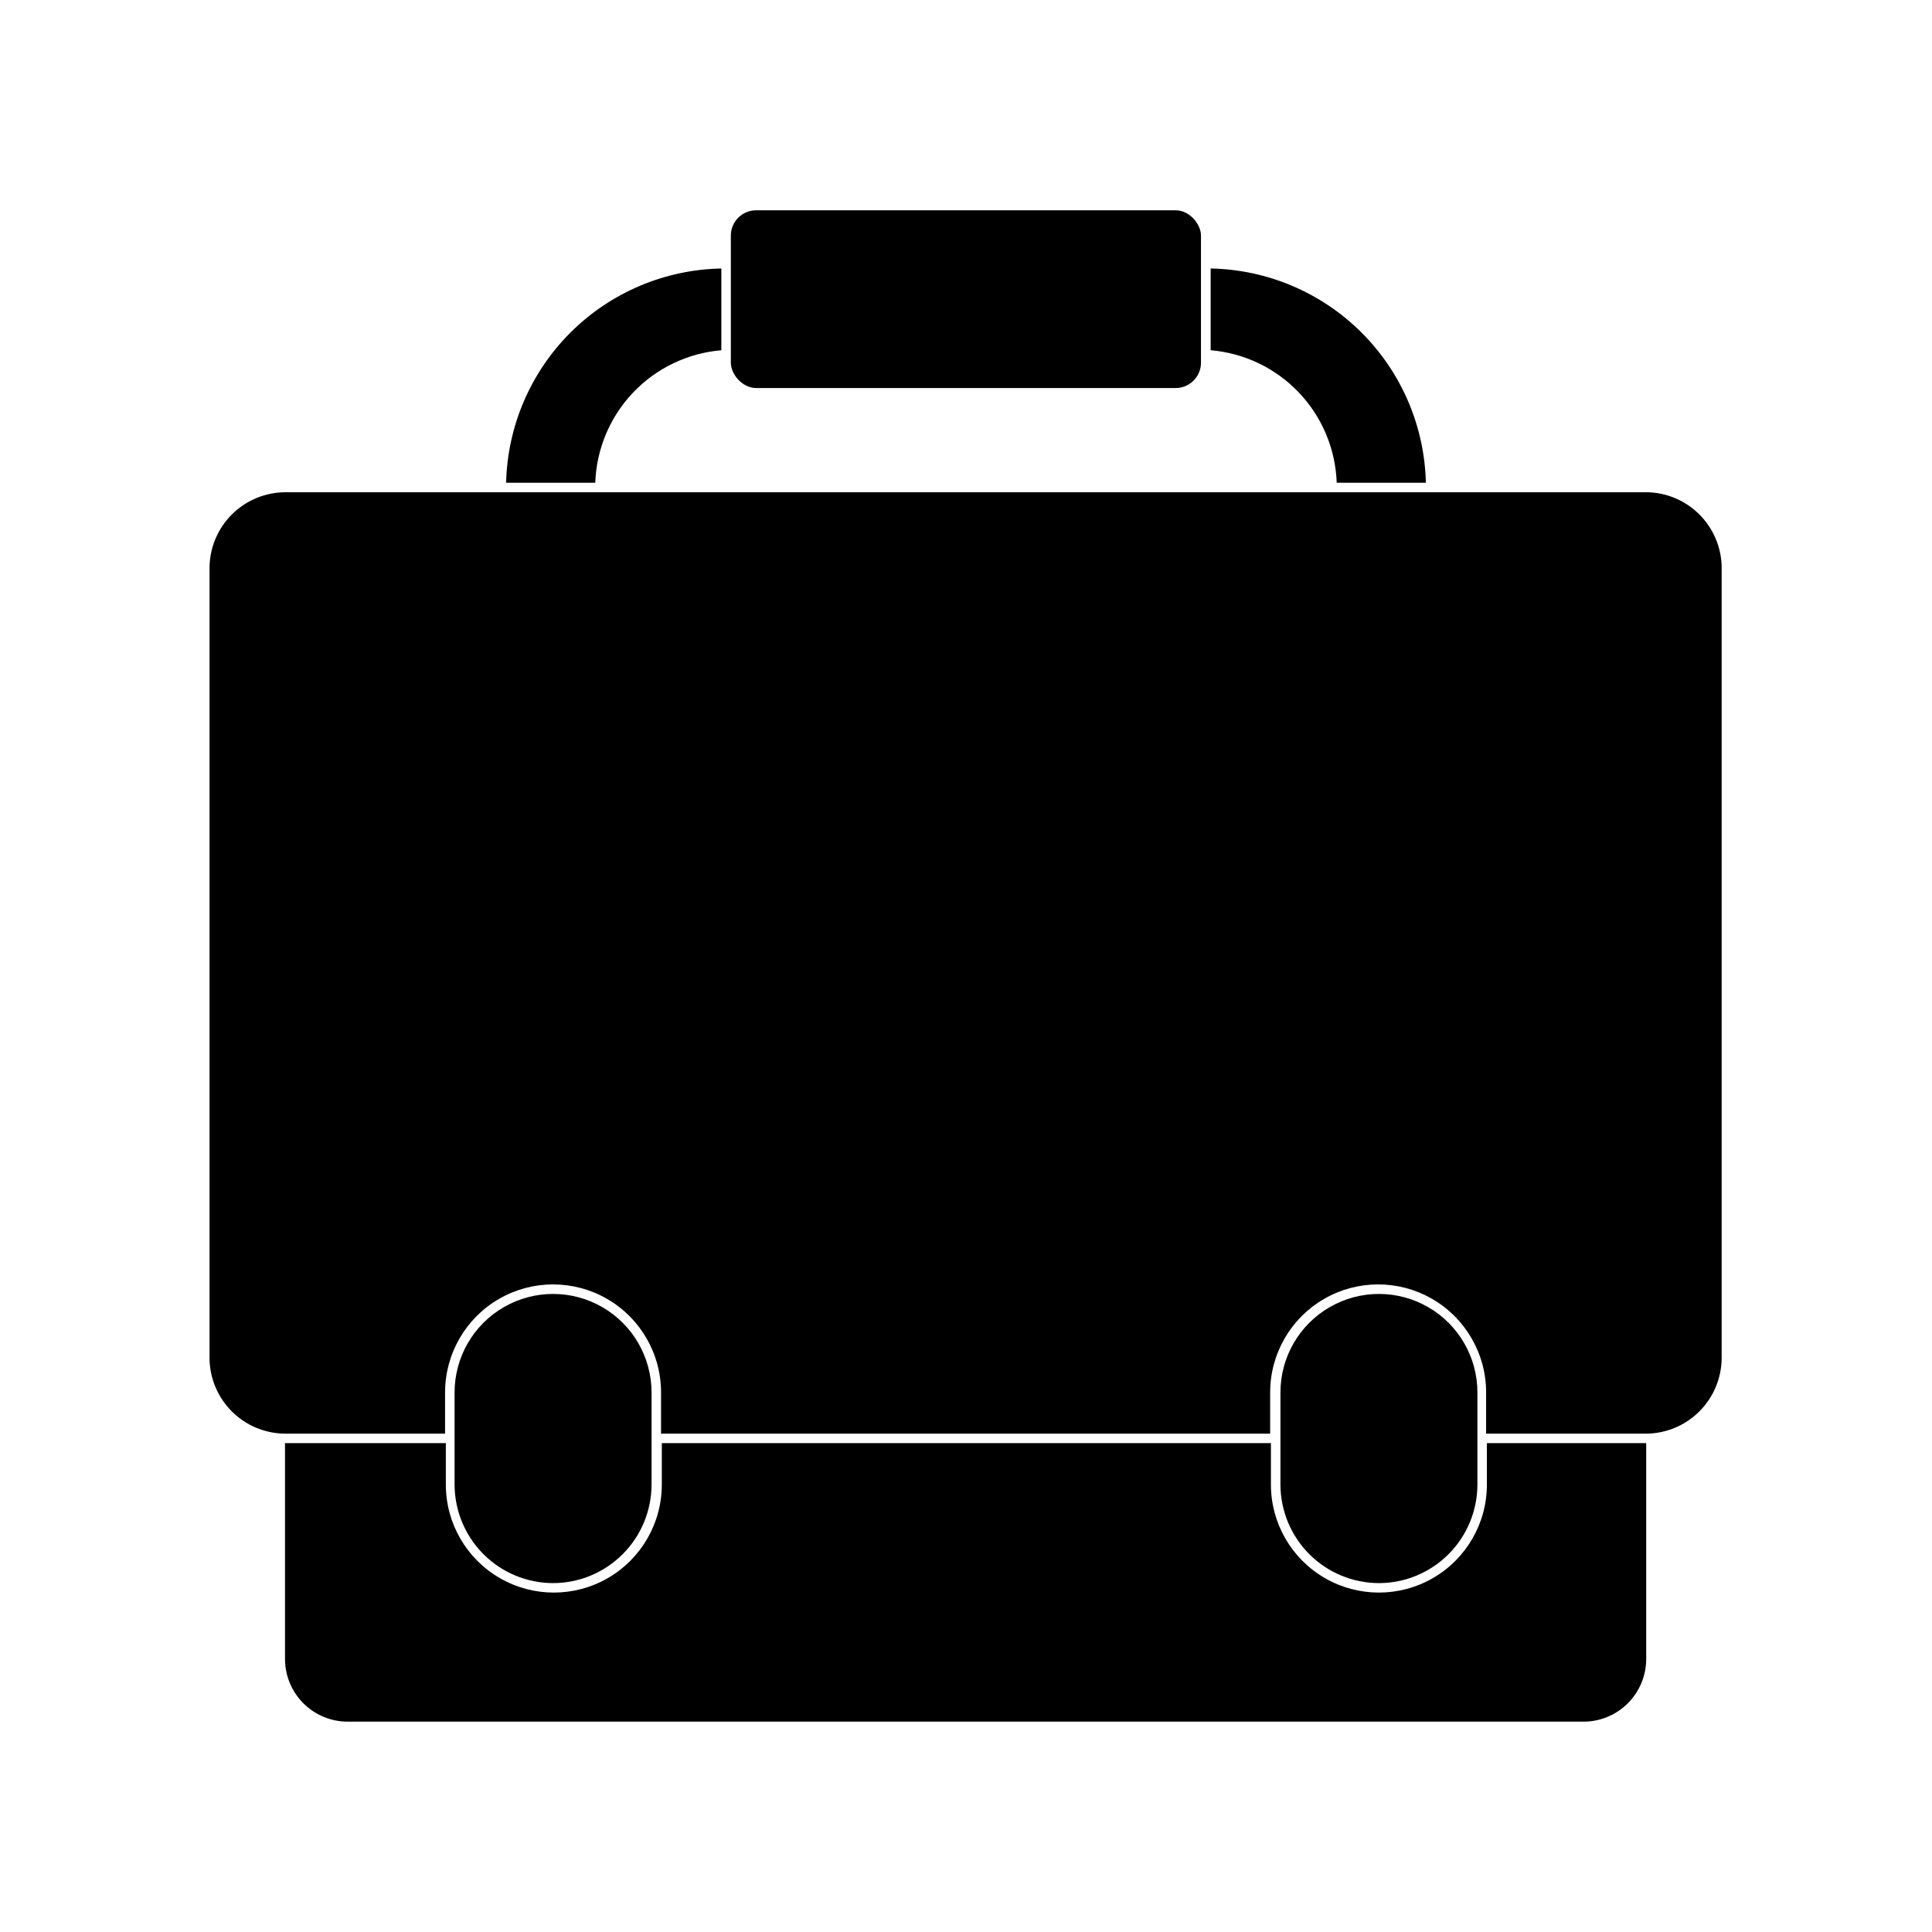 <?xml version="1.0" encoding="UTF-8"?>
<!-- Uploaded to: ICON Repo, www.svgrepo.com, Generator: ICON Repo Mixer Tools -->
<svg fill="#000000" width="800px" height="800px" version="1.1" viewBox="144 144 512 512" xmlns="http://www.w3.org/2000/svg">
 <g>
  <path d="m580.31 274.45h-360.63c-5.344 0-10.469 2.125-14.25 5.902-3.777 3.781-5.902 8.906-5.902 14.25v209.43c0.066 5.301 2.219 10.363 5.992 14.086 3.773 3.727 8.859 5.816 14.16 5.816h42.27v-10.934c0-10.223 5.457-19.672 14.309-24.785 8.855-5.109 19.762-5.109 28.617 0 8.855 5.113 14.309 14.562 14.309 24.785v10.934h161.42v-10.934c0-10.223 5.453-19.672 14.309-24.785 8.852-5.109 19.762-5.109 28.613 0 8.855 5.113 14.309 14.562 14.309 24.785v10.934h42.27c5.301 0 10.391-2.09 14.164-5.816 3.769-3.723 5.922-8.785 5.988-14.086v-209.84c-0.102-5.242-2.246-10.234-5.969-13.922-3.727-3.688-8.742-5.777-13.98-5.828z"/>
  <path d="m538.04 526.45v10.984c0 10.223-5.453 19.672-14.309 24.781-8.855 5.113-19.762 5.113-28.617 0-8.852-5.109-14.309-14.559-14.309-24.781v-10.984h-161.42v10.984c0 10.223-5.457 19.672-14.309 24.781-8.855 5.113-19.766 5.113-28.617 0-8.855-5.109-14.309-14.559-14.309-24.781v-10.984h-42.621v57.184c0 4.41 1.75 8.637 4.867 11.758 3.117 3.117 7.348 4.867 11.758 4.867h327.48c4.41 0 8.637-1.75 11.754-4.867 3.121-3.121 4.871-7.348 4.871-11.758v-57.184z"/>
  <path d="m290.57 563.54c6.918-0.012 13.547-2.766 18.441-7.66 4.891-4.891 7.644-11.52 7.656-18.438v-24.434c0-9.324-4.973-17.941-13.047-22.602-8.074-4.664-18.023-4.664-26.098 0-8.074 4.66-13.051 13.277-13.051 22.602v24.434c0.016 6.918 2.769 13.547 7.66 18.438 4.891 4.894 11.52 7.648 18.438 7.66z"/>
  <path d="m509.43 563.54c6.918-0.012 13.547-2.766 18.438-7.66 4.894-4.891 7.648-11.52 7.66-18.438v-24.434c0-9.324-4.973-17.941-13.051-22.602-8.074-4.664-18.02-4.664-26.094 0-8.078 4.66-13.051 13.277-13.051 22.602v24.434c0.016 6.918 2.769 13.547 7.66 18.438 4.891 4.894 11.52 7.648 18.438 7.66z"/>
  <path d="m335.16 236.82v-21.664c-14.996 0.281-29.301 6.344-39.93 16.926-10.629 10.582-16.754 24.859-17.102 39.852h23.625c0.305-8.926 3.871-17.434 10.027-23.906 6.156-6.473 14.477-10.461 23.379-11.207z"/>
  <path d="m498.24 271.93h23.629c-0.348-14.992-6.477-29.27-17.105-39.852s-24.934-16.645-39.926-16.926v21.664c8.902 0.746 17.219 4.734 23.375 11.207 6.156 6.473 9.727 14.98 10.027 23.906z"/>
  <path d="m344.38 199.73h111.19c3.699 0 6.699 3.699 6.699 6.699v33.703c0 3.699-3 6.699-6.699 6.699h-111.19c-3.699 0-6.699-3.699-6.699-6.699v-33.703c0-3.699 3-6.699 6.699-6.699z"/>
 </g>
</svg>